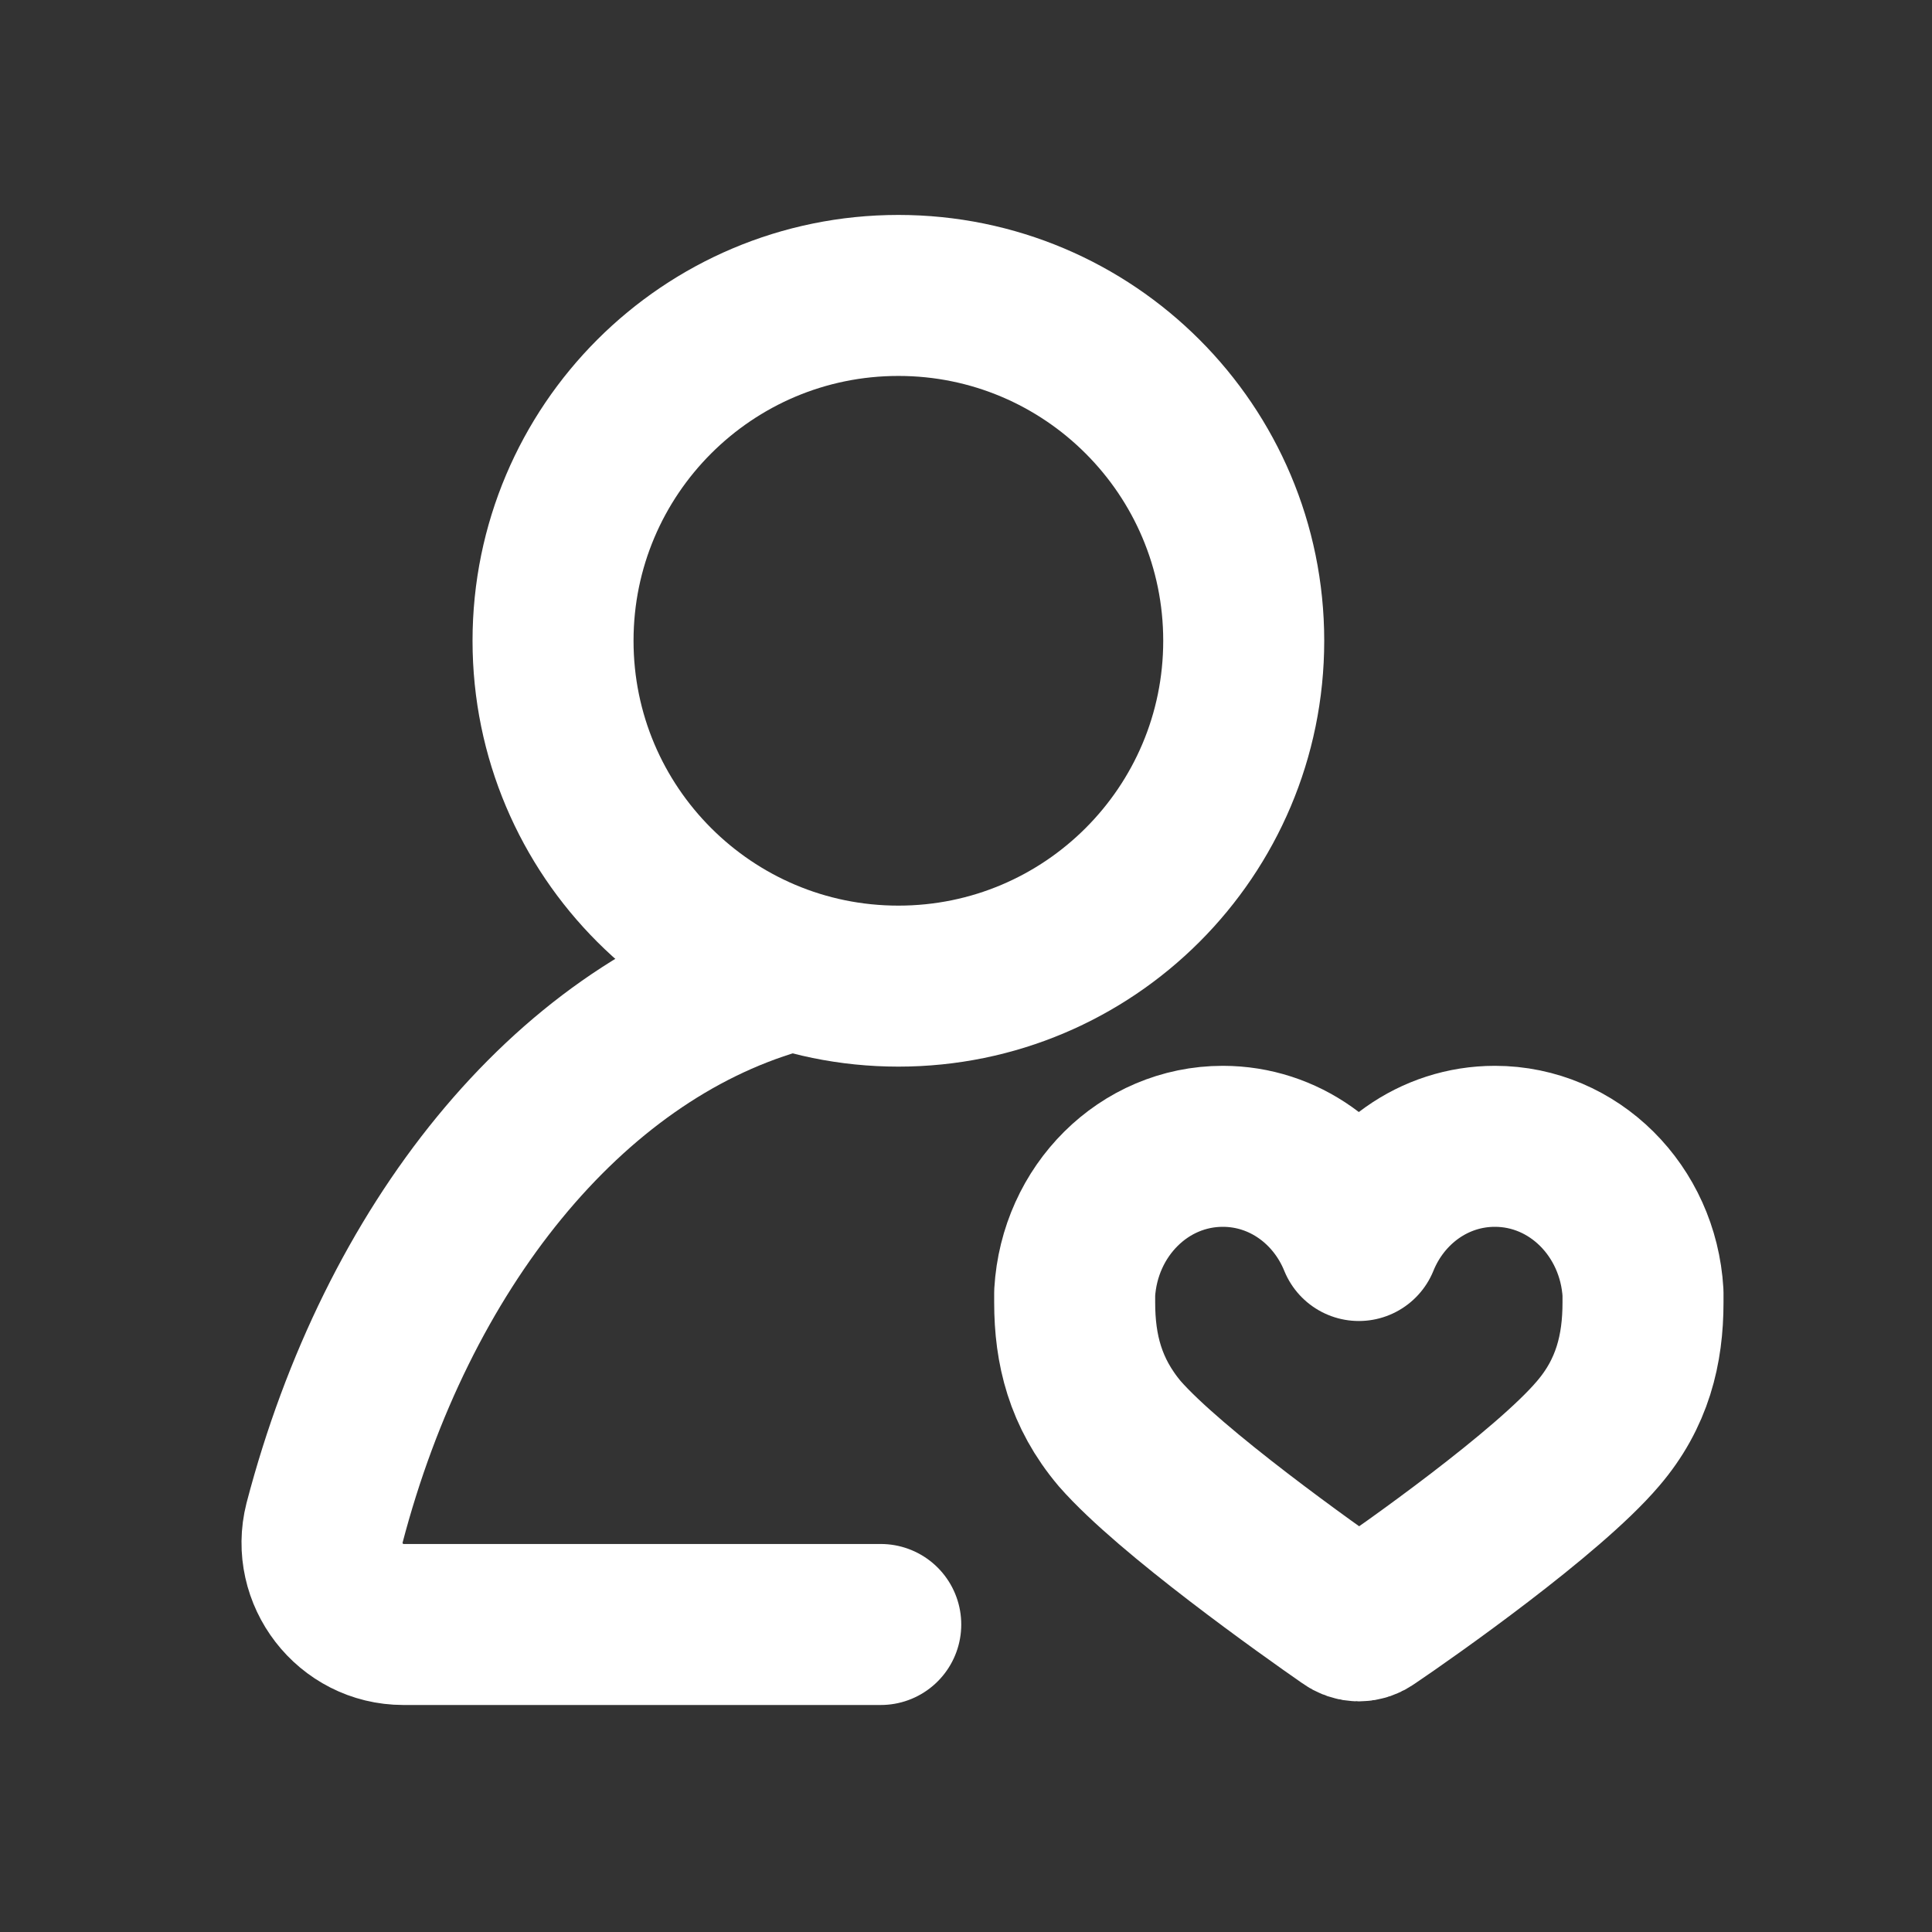 <svg xmlns="http://www.w3.org/2000/svg" width="24" height="24" viewBox="0 0 24 24" fill="none">
  <rect x="0" y="0" width="24" height="24" fill="#333333" stroke="none"/>
  <path d="M9.651 12.1C7.051 12.86 4.931 15.48 4.031 18.92C3.871 19.55 4.351 20.18 5.011 20.18H10.941" stroke="white" stroke-width="2" stroke-linecap="round" stroke-linejoin="round"/>
  <path d="M11.16 12.25C13.529 12.25 15.45 10.329 15.45 7.96C15.45 5.591 13.529 3.67 11.16 3.67C8.791 3.67 6.87 5.591 6.87 7.96C6.87 10.329 8.791 12.25 11.16 12.25Z" stroke="white" stroke-width="2" stroke-miterlimit="10" stroke-linecap="round"/>
  <path d="M20.41 16.18C20.41 16.76 20.28 17.31 19.85 17.81C19.23 18.54 17.5 19.76 17.01 20.09C16.93 20.15 16.83 20.15 16.75 20.09C16.26 19.75 14.54 18.53 13.91 17.81C13.48 17.3 13.35 16.76 13.35 16.18C13.35 16.14 13.35 16.1 13.35 16.06C13.41 15.04 14.21 14.24 15.19 14.24C15.95 14.24 16.6 14.72 16.88 15.41C17.16 14.72 17.81 14.24 18.57 14.24C19.55 14.24 20.35 15.04 20.41 16.06C20.41 16.1 20.41 16.14 20.41 16.18Z" stroke="white" stroke-width="2" stroke-linecap="round" stroke-linejoin="round"/>
</svg>